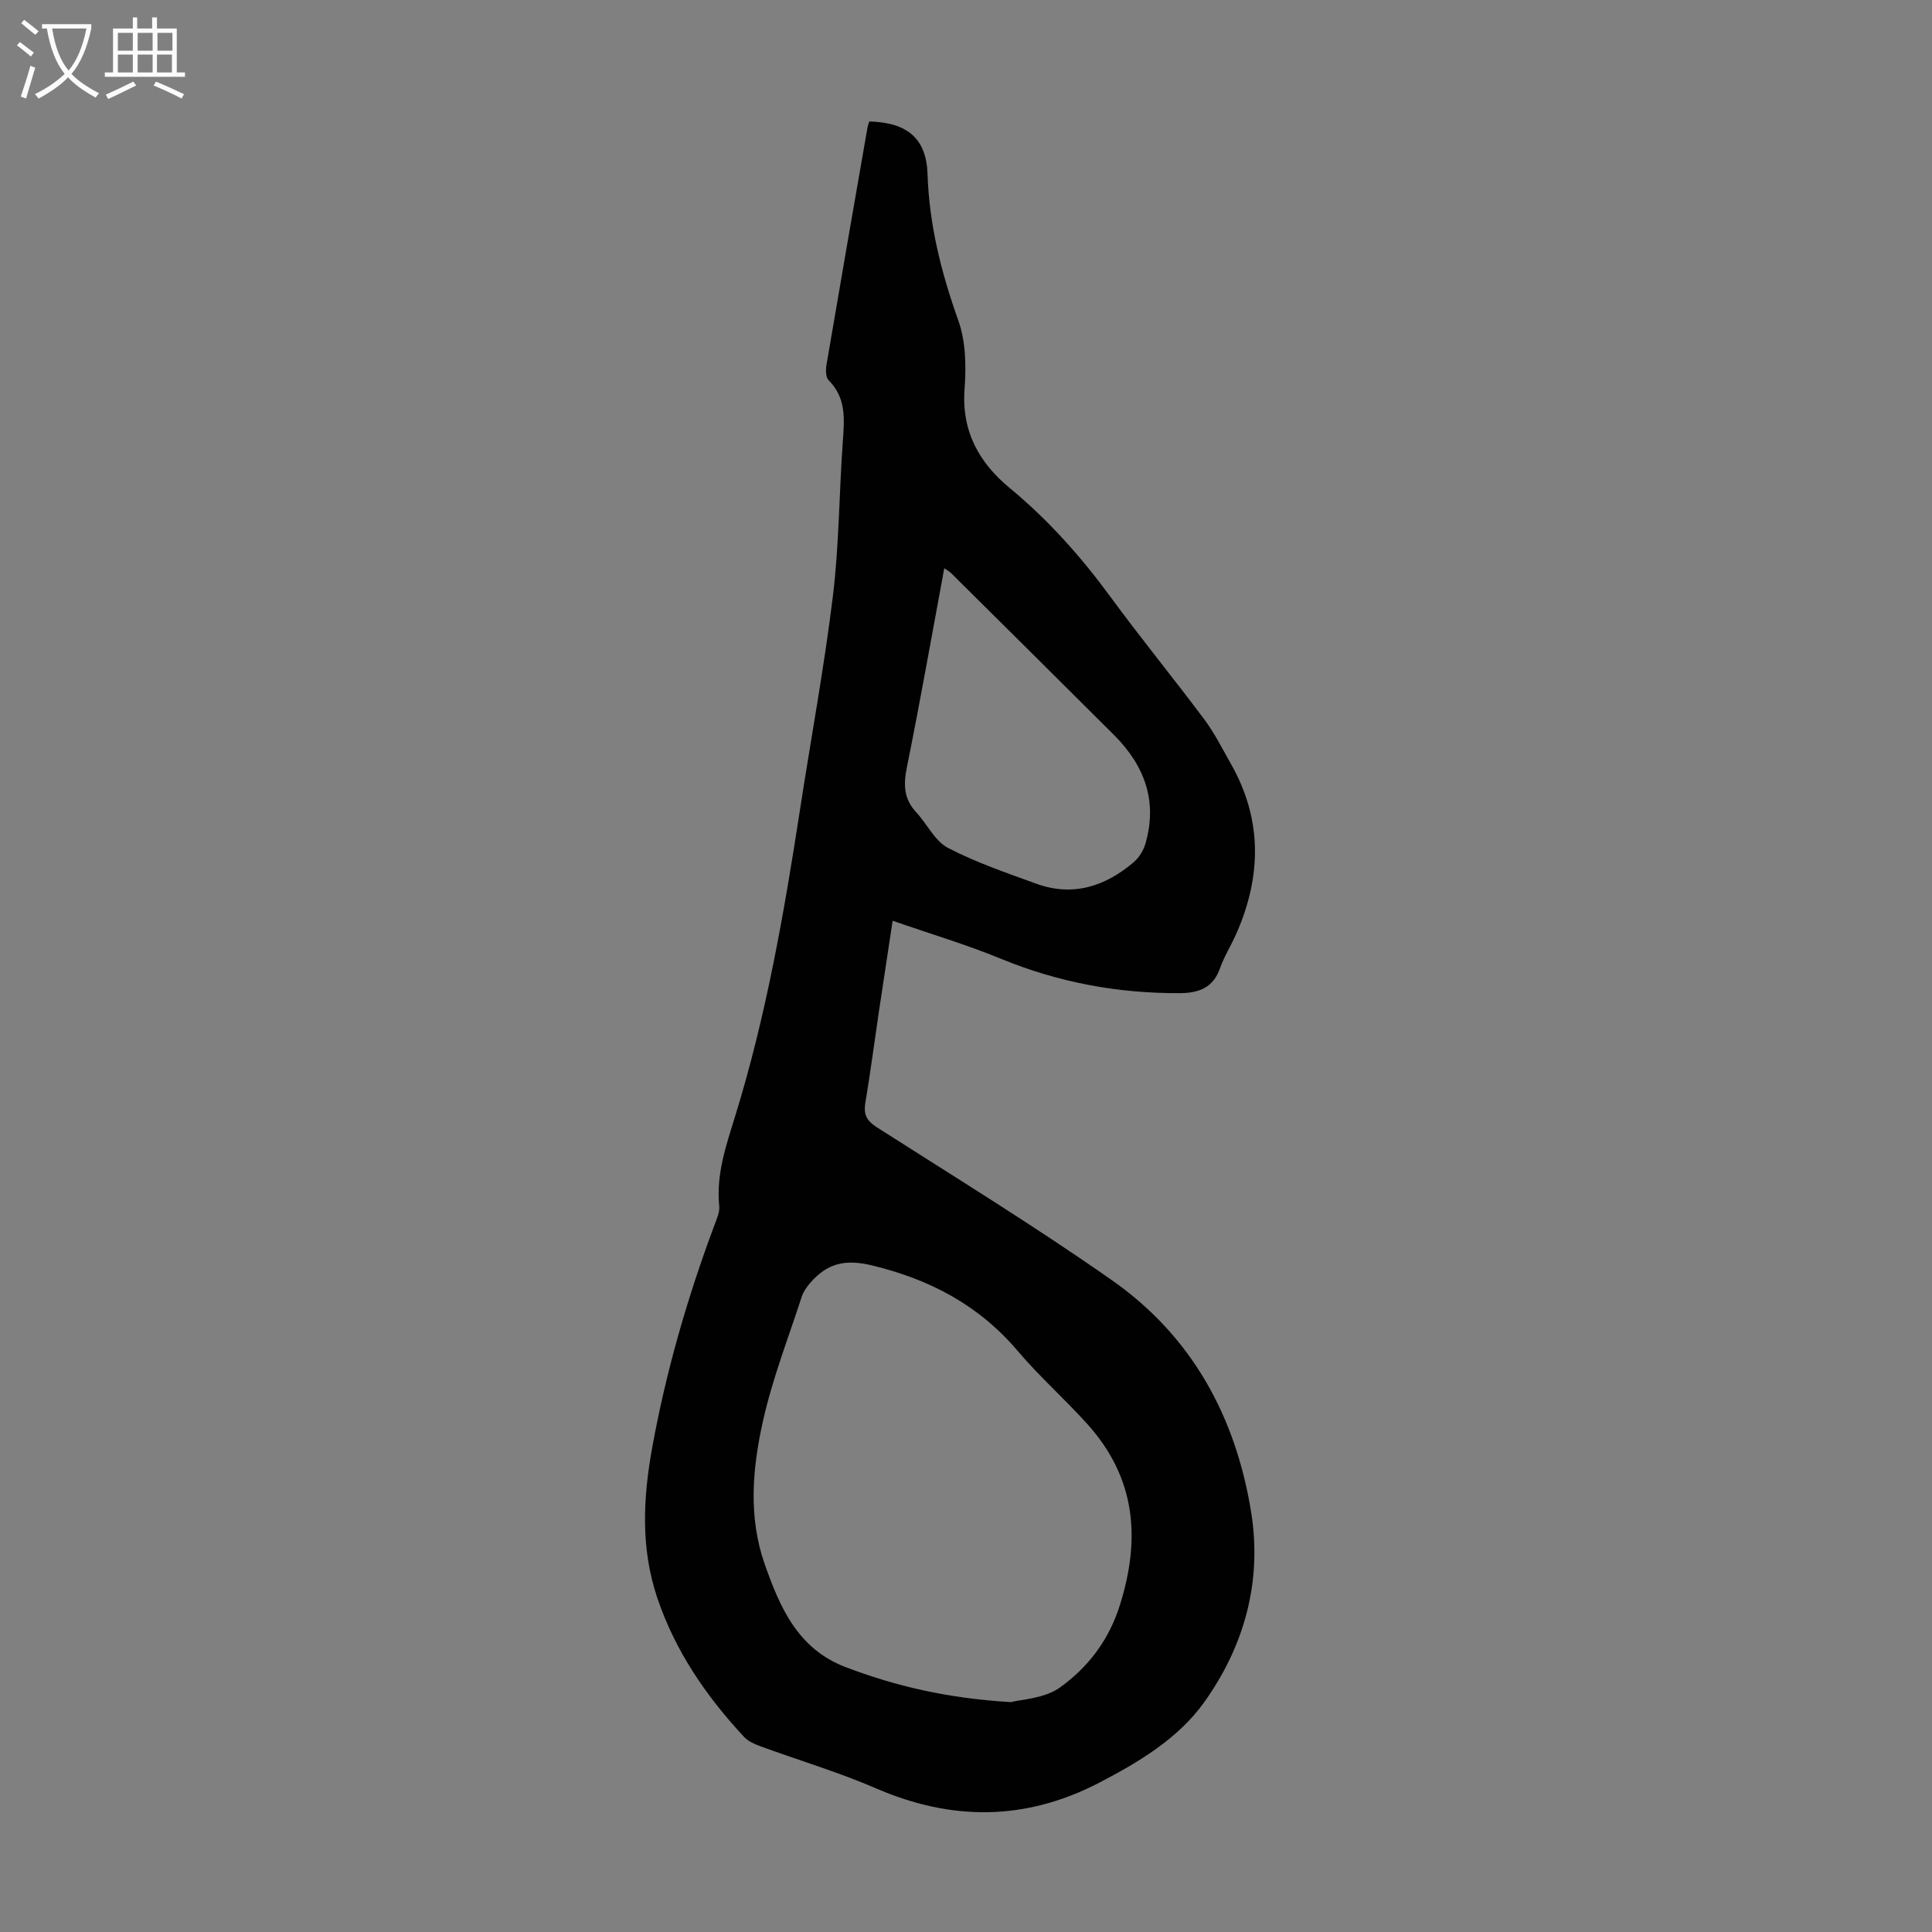<svg enable-background="new 0 0 400 400" viewBox="0 0 400 400" xmlns="http://www.w3.org/2000/svg"><rect x="0" y="0" width="400" height="400" fill="#808080" stroke="none"/><path d="m179.97 25.15c7.83.19 11.83 3.49 12.07 10.91.34 10.54 2.86 20.45 6.38 30.33 1.55 4.34 1.63 9.47 1.28 14.17-.64 8.72 3 15.23 9.33 20.46 8 6.61 14.79 14.24 20.91 22.59 6.28 8.57 13.02 16.8 19.38 25.31 2.13 2.85 3.75 6.09 5.51 9.2 6.54 11.49 6.38 23.24 1.17 35.12-1.08 2.45-2.54 4.76-3.43 7.27-1.44 4.08-4.48 5.09-8.33 5.11-12.79.06-25.07-2.21-36.96-7.1-7.2-2.96-14.7-5.19-22.47-7.89-.98 6.52-1.92 12.66-2.84 18.8-.94 6.31-1.76 12.63-2.81 18.92-.41 2.45.32 3.74 2.45 5.09 16.31 10.41 32.82 20.55 48.65 31.65 16.47 11.55 25.55 28.14 28.76 47.88 2.35 14.48-1.42 27.88-9.75 39.52-5.34 7.45-13.46 12.32-21.69 16.6-15.25 7.92-30.52 7.96-46.21 1.17-7.77-3.36-15.95-5.79-23.92-8.71-1.22-.45-2.55-1.02-3.4-1.94-7.84-8.43-14.25-17.75-17.97-28.8-3.47-10.32-2.94-20.64-1.04-31.15 2.87-15.78 7.3-31.1 12.91-46.1.46-1.24 1.09-2.61.96-3.85-.67-6.56 1.43-12.58 3.31-18.66 6.43-20.79 10.14-42.15 13.44-63.6 2.26-14.7 4.99-29.34 6.79-44.1 1.29-10.64 1.28-21.44 2.06-32.15.33-4.53.67-8.85-2.94-12.46-.61-.61-.64-2.11-.47-3.12 2.79-16.43 5.65-32.84 8.51-49.25.09-.44.25-.85.36-1.22zm29.31 327.26c2.09-.57 6.95-.71 10.21-3.06 5.75-4.15 10.04-9.67 12.35-16.97 4.41-13.96 3.26-26.49-6.75-37.58-4.64-5.15-9.87-9.78-14.35-15.06-8.05-9.5-18.14-14.83-30.2-17.75-5.7-1.38-9.35-.36-12.81 3.64-.71.83-1.4 1.79-1.73 2.81-2.79 8.59-6.1 17.06-8.05 25.84-2.17 9.72-3.05 19.78.36 29.52 3.14 8.96 6.85 17.57 16.74 21.35 10.32 3.92 20.92 6.45 34.23 7.26zm-13.78-234.76c-2.62 14.11-5.02 27.75-7.76 41.31-.72 3.58-.59 6.48 1.96 9.22 2.25 2.42 3.83 5.92 6.54 7.35 5.79 3.03 12.08 5.16 18.25 7.41 7.59 2.78 14.29.61 20.21-4.41 1.1-.94 2.02-2.41 2.43-3.8 2.6-8.85-.17-16.25-6.49-22.56-11.23-11.21-22.5-22.37-33.76-33.55-.28-.28-.67-.47-1.38-.97z" fill="#010102"/><g fill="#fafbfa"><path d="m6.4 11.7c-1-.8-1.9-1.6-2.9-2.3l.6-.7c.9.7 1.9 1.4 2.9 2.2zm-2.1 8.3c.7-2.1 1.4-4.2 2-6.4.2.1.6.3 1 .4-.7 2.3-1.3 4.4-1.9 6.4zm3-12.8c-1.1-.9-2.1-1.7-2.9-2.4l.6-.7c1 .8 2 1.5 3 2.4zm1.4-1.3v-.9h10.2v.9c-.9 4.2-2.3 7.3-4.1 9.4 1.3 1.4 3.2 2.7 5.7 4-.2.2-.4.5-.7.9-2.5-1.4-4.4-2.7-5.7-4.2-1.4 1.5-3.5 3-6.1 4.4 0 0 0 0-.1-.1-.3-.4-.5-.7-.7-.8 2.7-1.3 4.7-2.8 6.2-4.2-1.8-2.2-3-5.3-3.7-9.4zm9.2 0h-7.1c.6 3.8 1.7 6.7 3.4 8.7 1.7-2 2.9-4.8 3.7-8.7z"/><path d="m31.6 3.6h.9v2.3h4.1v9.1h1.7v.9h-16.6v-.9h1.7v-9.1h4.1v-2.3h.9v2.3h3.1v-2.3zm-4 13.3.6.8c-1.9.9-3.8 1.9-5.8 2.8-.2-.3-.3-.6-.5-.9 2-.9 3.9-1.8 5.7-2.7zm-3.2-10.1v3.7h3.1v-3.7zm0 4.5v3.7h3.1v-3.7zm4.1-4.5v3.7h3.1v-3.7zm0 4.5v3.7h3.1v-3.7zm9.1 9.1c-2.1-1.1-4.1-2-5.8-2.7l.5-.8c2.2.9 4.1 1.8 5.8 2.6zm-1.9-13.6h-3.1v3.7h3.1zm-3.2 4.5v3.7h3.1v-3.7z"/></g></svg>